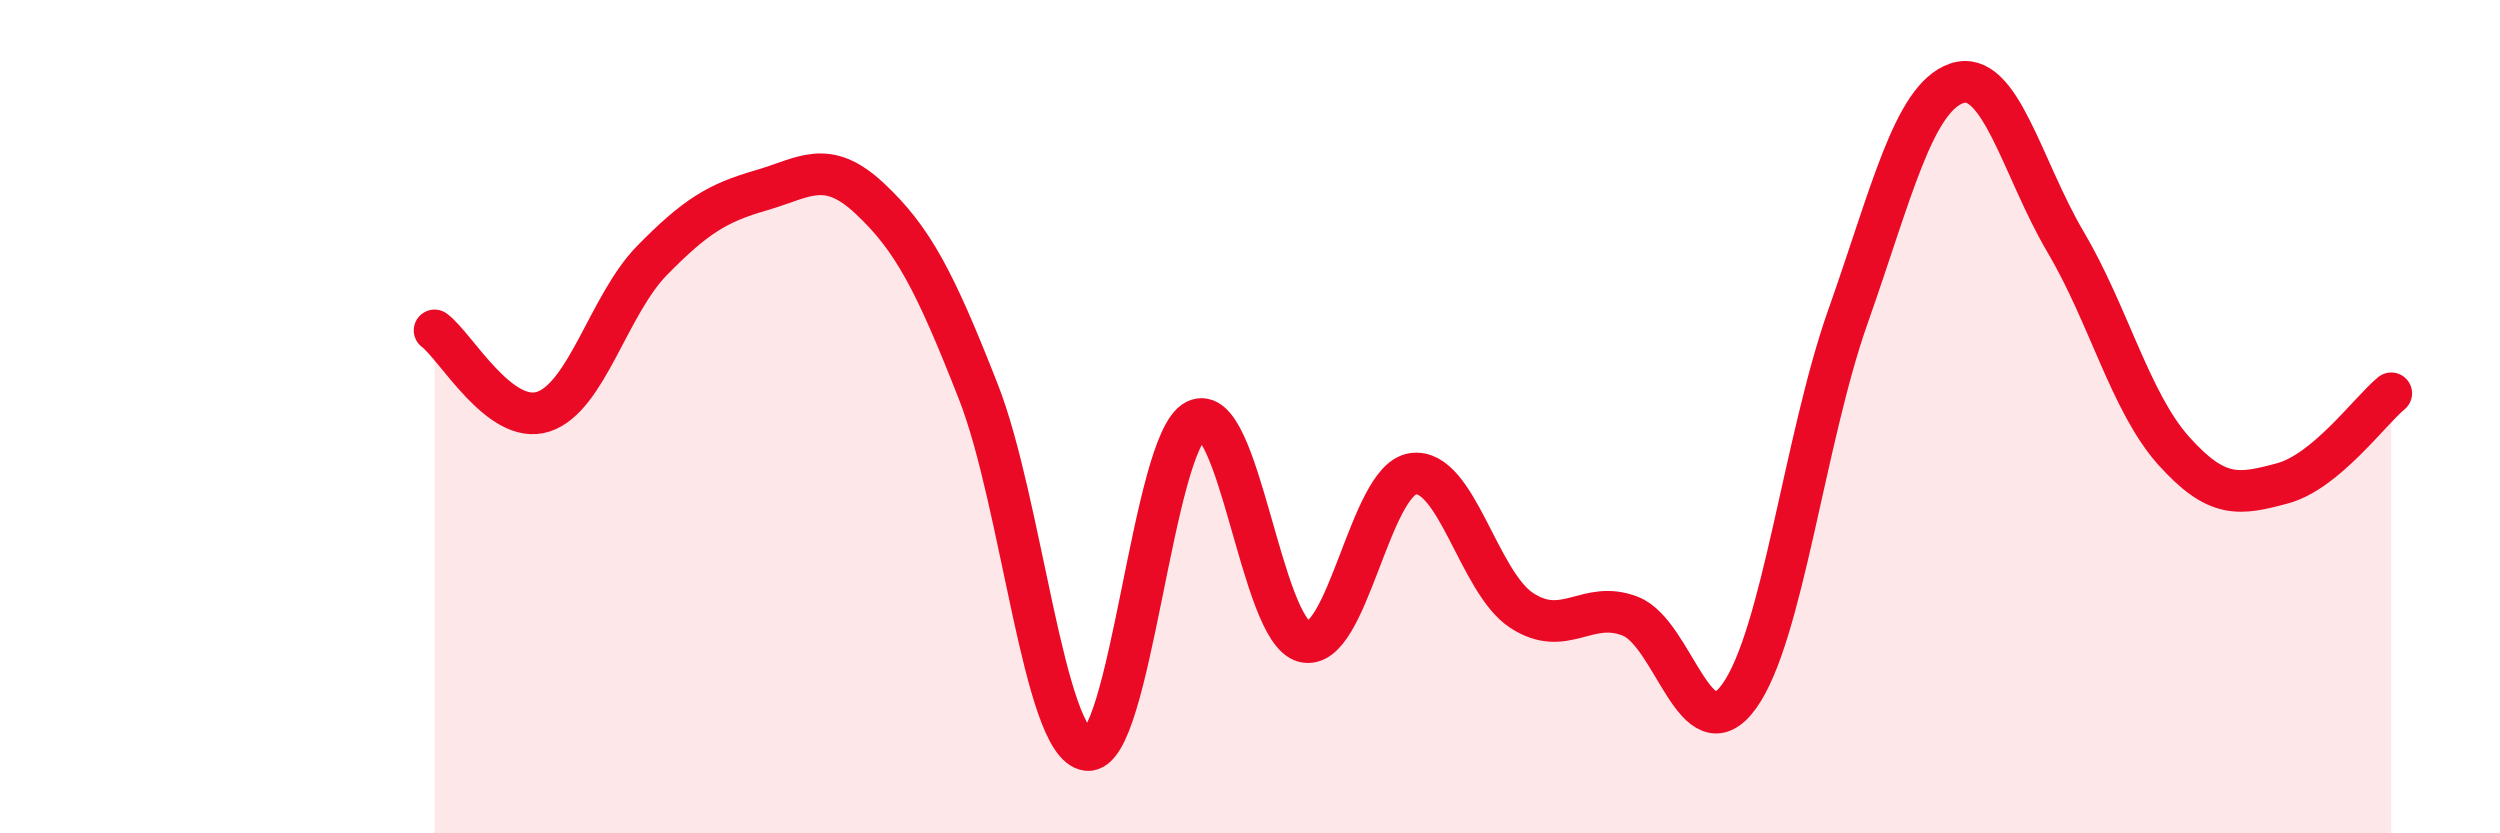 
    <svg width="60" height="20" viewBox="0 0 60 20" xmlns="http://www.w3.org/2000/svg">
      <path
        d="M 10.43,7.93 C 10.95,8.32 12,10.22 13.04,9.88 C 14.08,9.54 14.61,7.31 15.65,6.25 C 16.69,5.19 17.22,4.87 18.26,4.57 C 19.3,4.27 19.83,3.79 20.87,4.76 C 21.91,5.73 22.44,6.75 23.48,9.4 C 24.52,12.05 25.05,17.86 26.09,18 C 27.13,18.14 27.66,10.61 28.7,10.09 C 29.74,9.57 30.26,15.14 31.3,15.4 C 32.34,15.66 32.87,11.52 33.91,11.37 C 34.95,11.22 35.48,13.97 36.52,14.65 C 37.56,15.33 38.09,14.38 39.13,14.79 C 40.17,15.2 40.7,18.15 41.74,16.71 C 42.78,15.27 43.31,10.54 44.35,7.6 C 45.39,4.66 45.92,2.36 46.96,2 C 48,1.64 48.53,4.04 49.57,5.8 C 50.61,7.56 51.13,9.66 52.17,10.82 C 53.21,11.98 53.74,11.88 54.78,11.6 C 55.82,11.32 56.87,9.87 57.39,9.44L57.39 20L10.43 20Z"
        fill="#EB0A25"
        opacity="0.1"
        stroke-linecap="round"
        stroke-linejoin="round"
      />
      <path
        d="M 10.43,7.93 C 10.95,8.32 12,10.22 13.04,9.88 C 14.08,9.54 14.61,7.31 15.65,6.25 C 16.69,5.19 17.22,4.87 18.26,4.57 C 19.3,4.27 19.83,3.79 20.87,4.76 C 21.91,5.73 22.44,6.75 23.48,9.4 C 24.52,12.05 25.05,17.86 26.09,18 C 27.13,18.14 27.66,10.61 28.7,10.09 C 29.74,9.57 30.26,15.14 31.3,15.4 C 32.34,15.66 32.87,11.52 33.91,11.37 C 34.95,11.22 35.48,13.97 36.52,14.65 C 37.56,15.33 38.09,14.38 39.13,14.79 C 40.17,15.2 40.7,18.15 41.74,16.71 C 42.78,15.27 43.31,10.54 44.35,7.6 C 45.39,4.66 45.92,2.36 46.96,2 C 48,1.64 48.53,4.04 49.57,5.8 C 50.61,7.56 51.13,9.66 52.17,10.82 C 53.21,11.98 53.74,11.88 54.78,11.6 C 55.82,11.32 56.87,9.87 57.39,9.44"
        stroke="#EB0A25"
        stroke-width="1"
        fill="none"
        stroke-linecap="round"
        stroke-linejoin="round"
      />
    </svg>
  